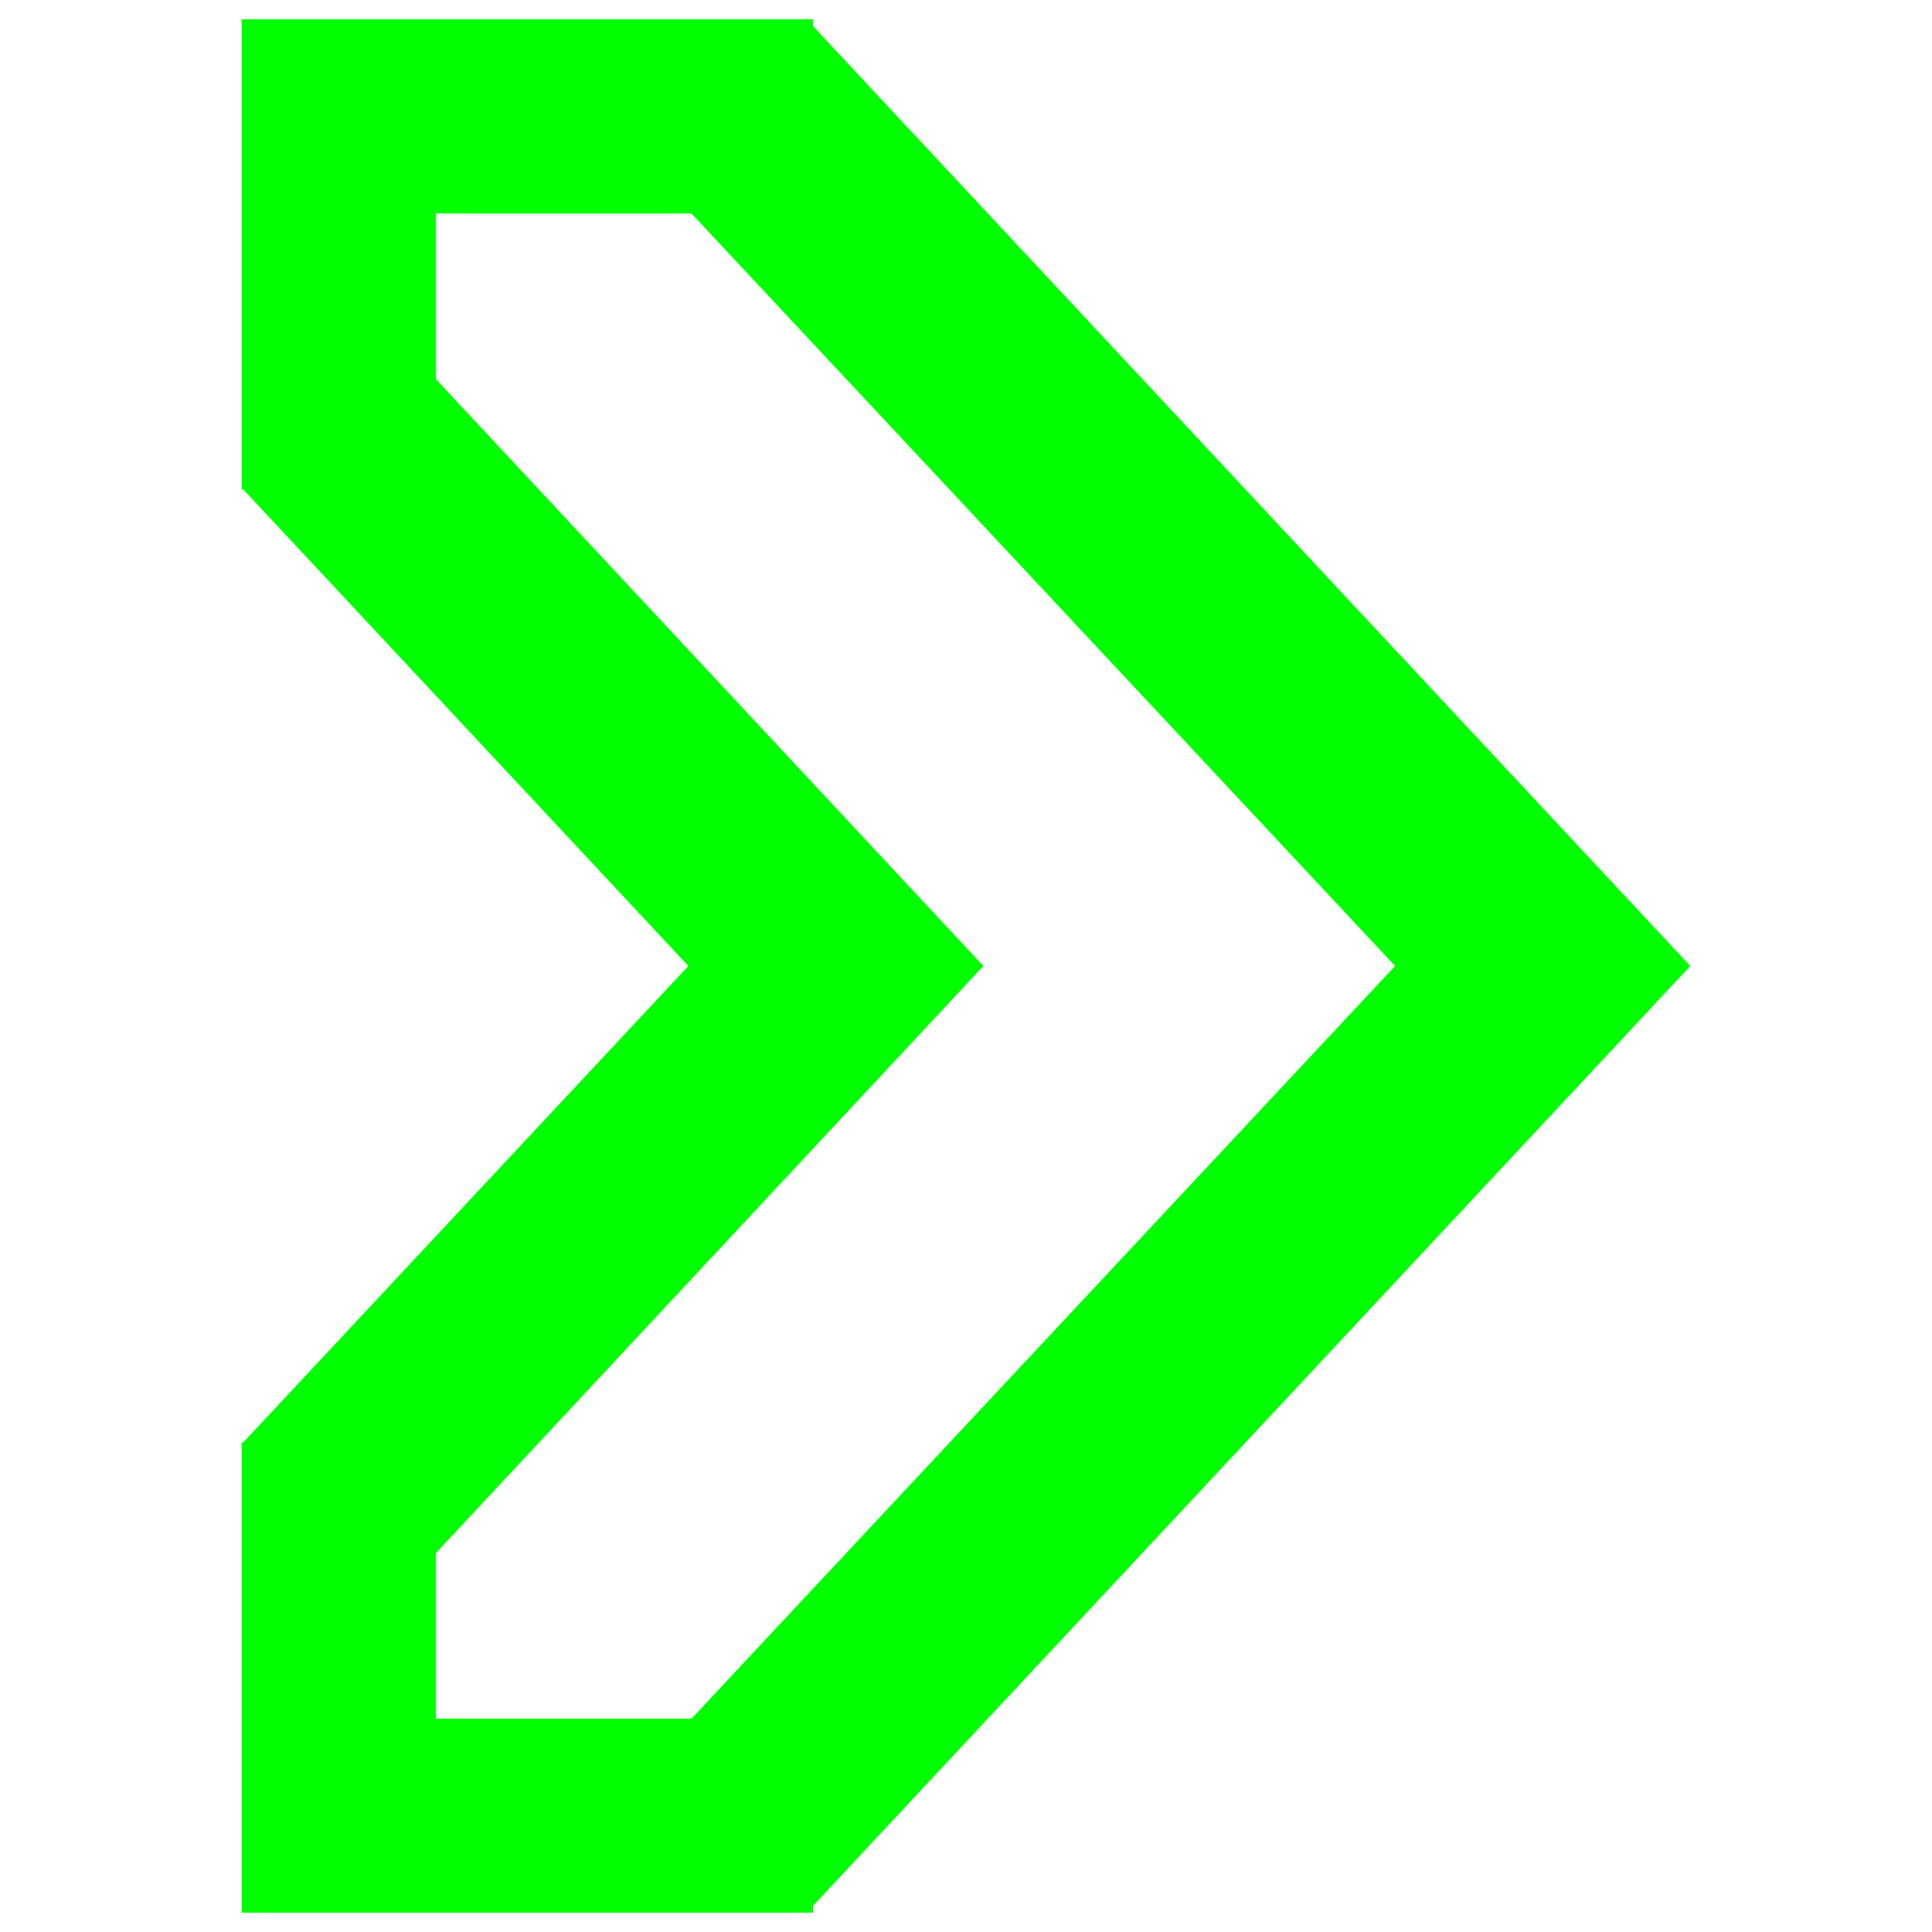 <?xml version="1.0" encoding="utf-8"?>
<!-- Svg Vector Icons : http://www.onlinewebfonts.com/icon -->
<!DOCTYPE svg PUBLIC "-//W3C//DTD SVG 1.1//EN" "http://www.w3.org/Graphics/SVG/1.1/DTD/svg11.dtd">
<svg version="1.1" xmlns="http://www.w3.org/2000/svg" xmlns:xlink="http://www.w3.org/1999/xlink" x="0px" y="0px" viewBox="0 0 1000 1000" enable-background="new 0 0 1000 1000" xml:space="preserve">
 
<g><path fill="#00FF00" d="M874.9,500L420.8,13.5V10h-3.3H264H125.1v40v38.4v22v142.9h0.8L356.3,500L125.9,746.6h-0.8v142.9v22V950v40H264h153.5h3.3v-3.5L874.9,500z M225.6,889.6v-85.7L509,500L225.6,196.2v-85.7h132.3L722.1,500L357.9,889.6H225.6z"/></g>
</svg>